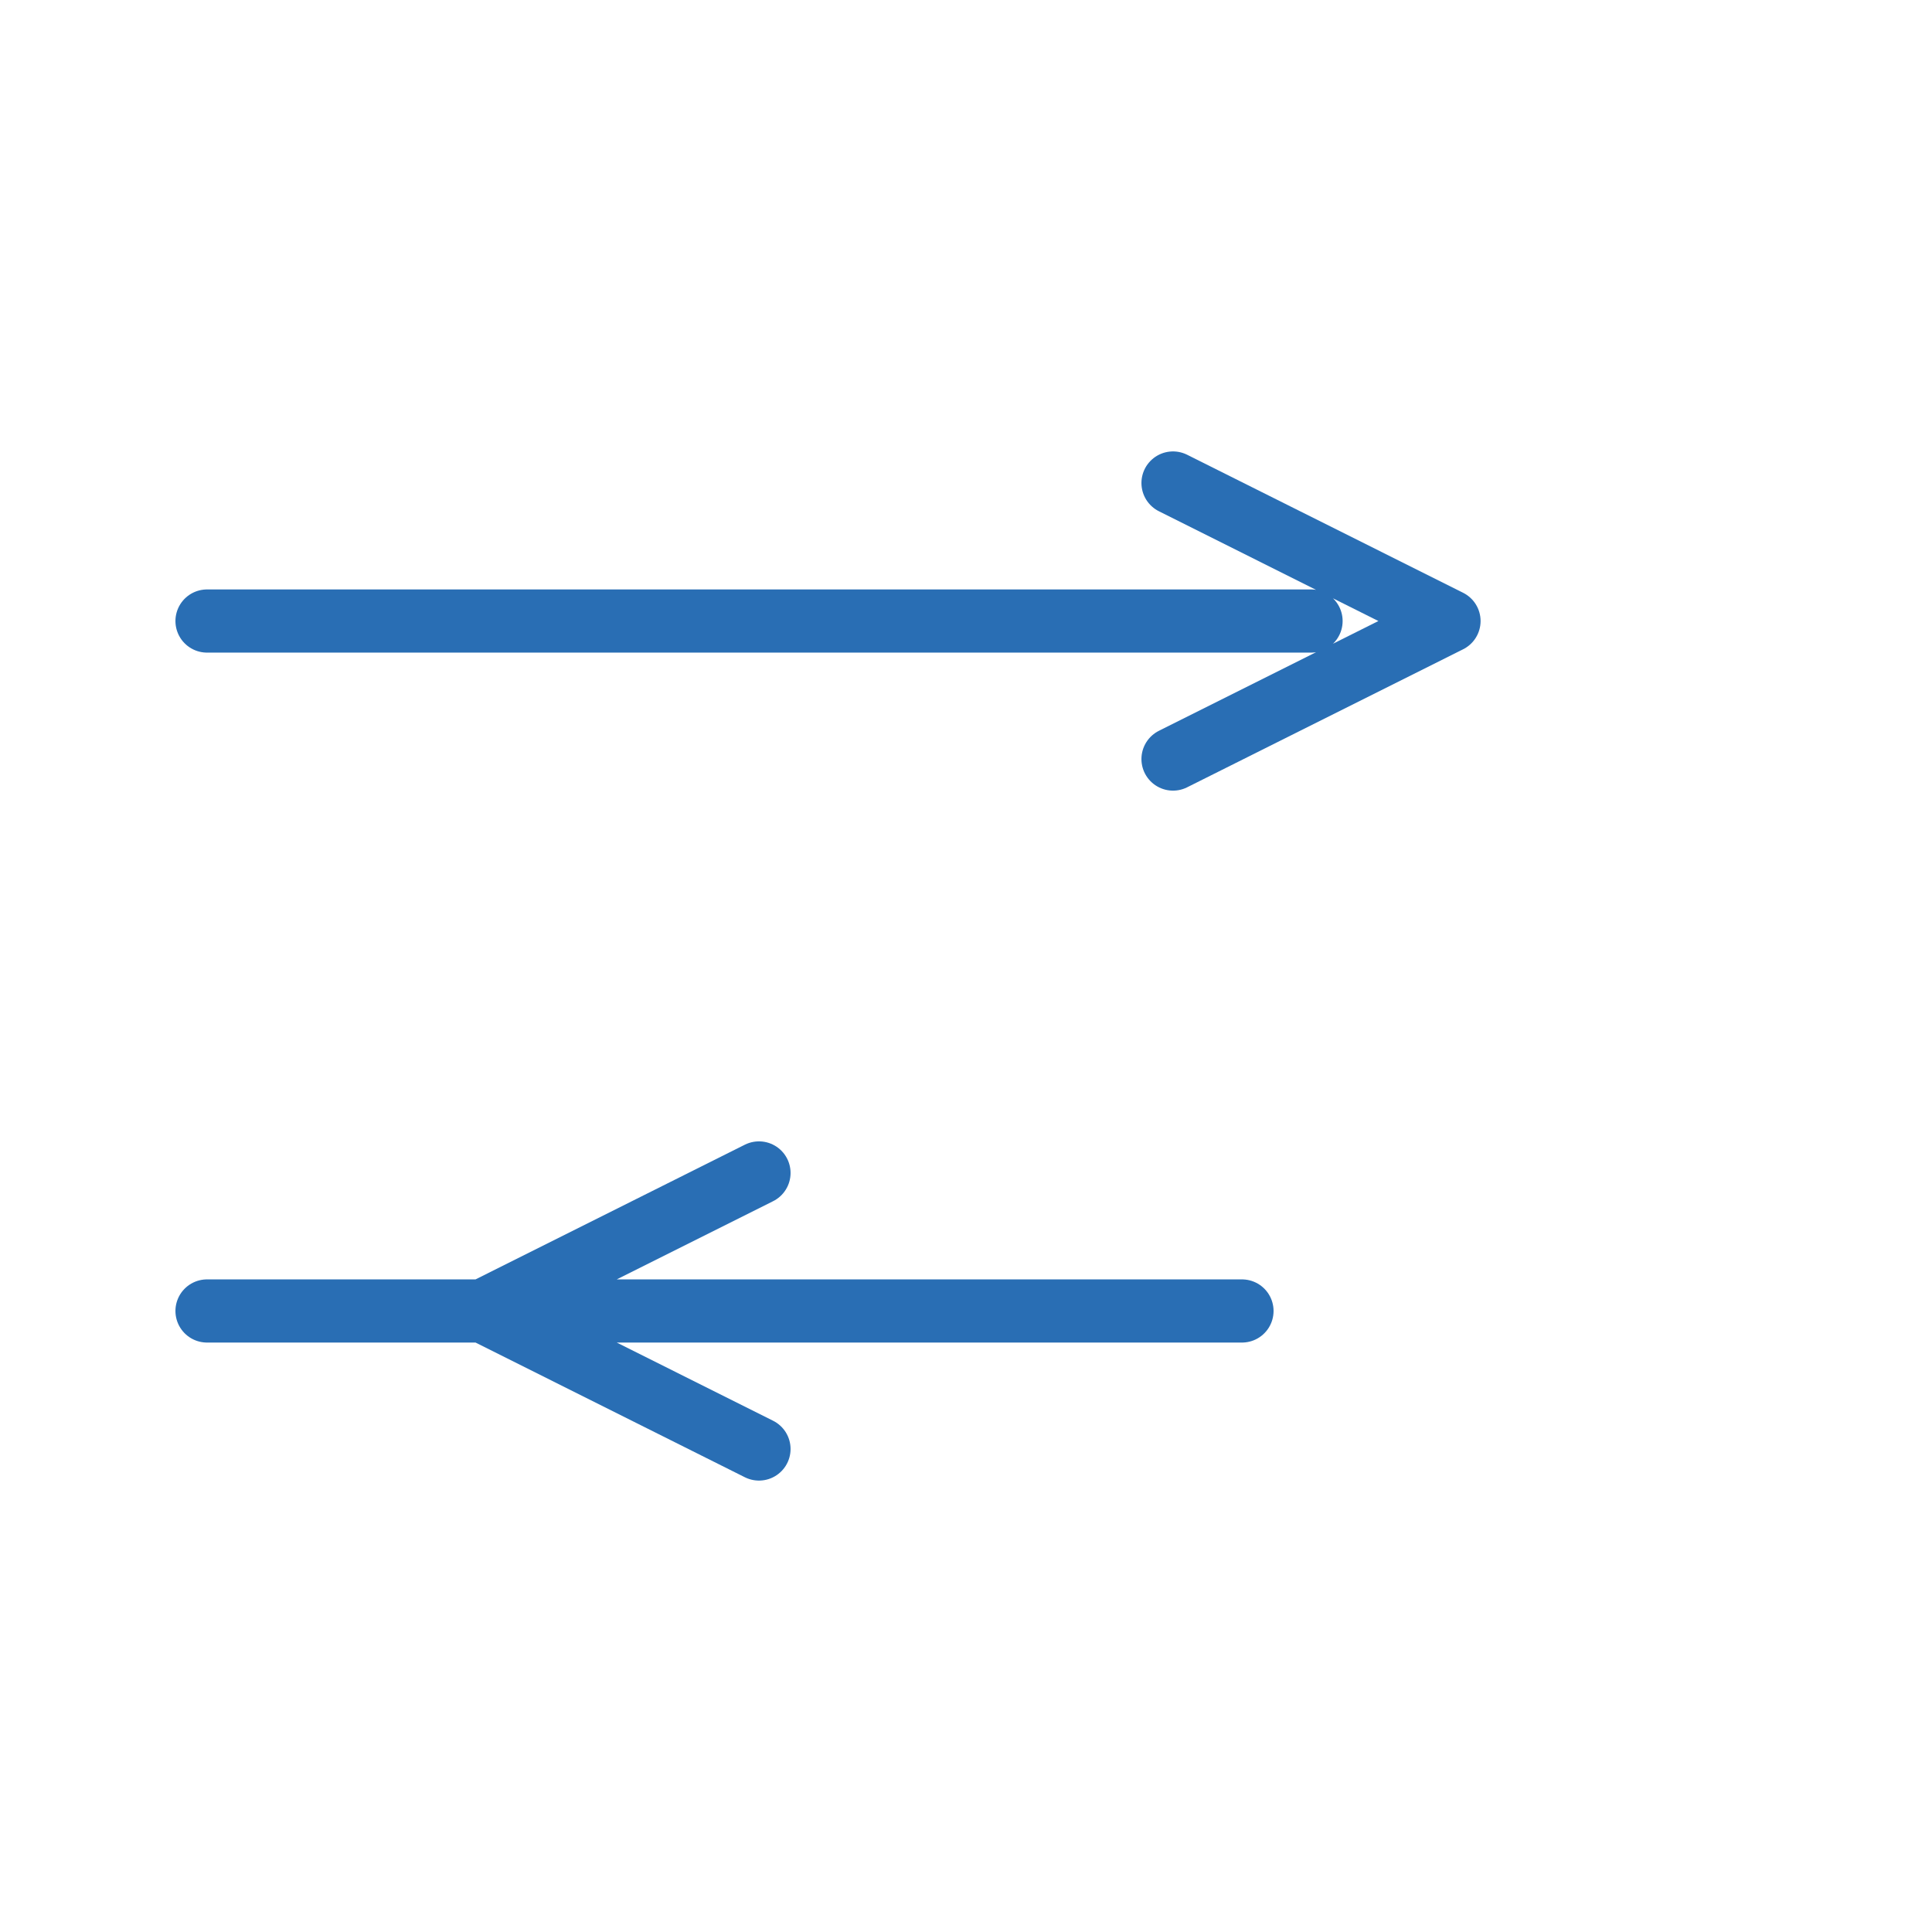 <svg xmlns="http://www.w3.org/2000/svg" width="52" height="52" viewBox="0 0 52 52" fill="none" stroke="#296EB4" stroke-width="1.7" stroke-linecap="round" stroke-linejoin="round" aria-label="H&#x131;zl&#x131; Doldurma ve Bo&#x15F;altma - &#xC7;ift Y&#xF6;n Ak&#x131;&#x15F;"><path d="M5.572 16.715h13m-13 18.57h13m0-18.57h16.715M31.572 13 39 16.715l-7.428 3.715m1.856 14.855H16.715M20.428 39 13 35.285l7.428-3.715"></path></svg>